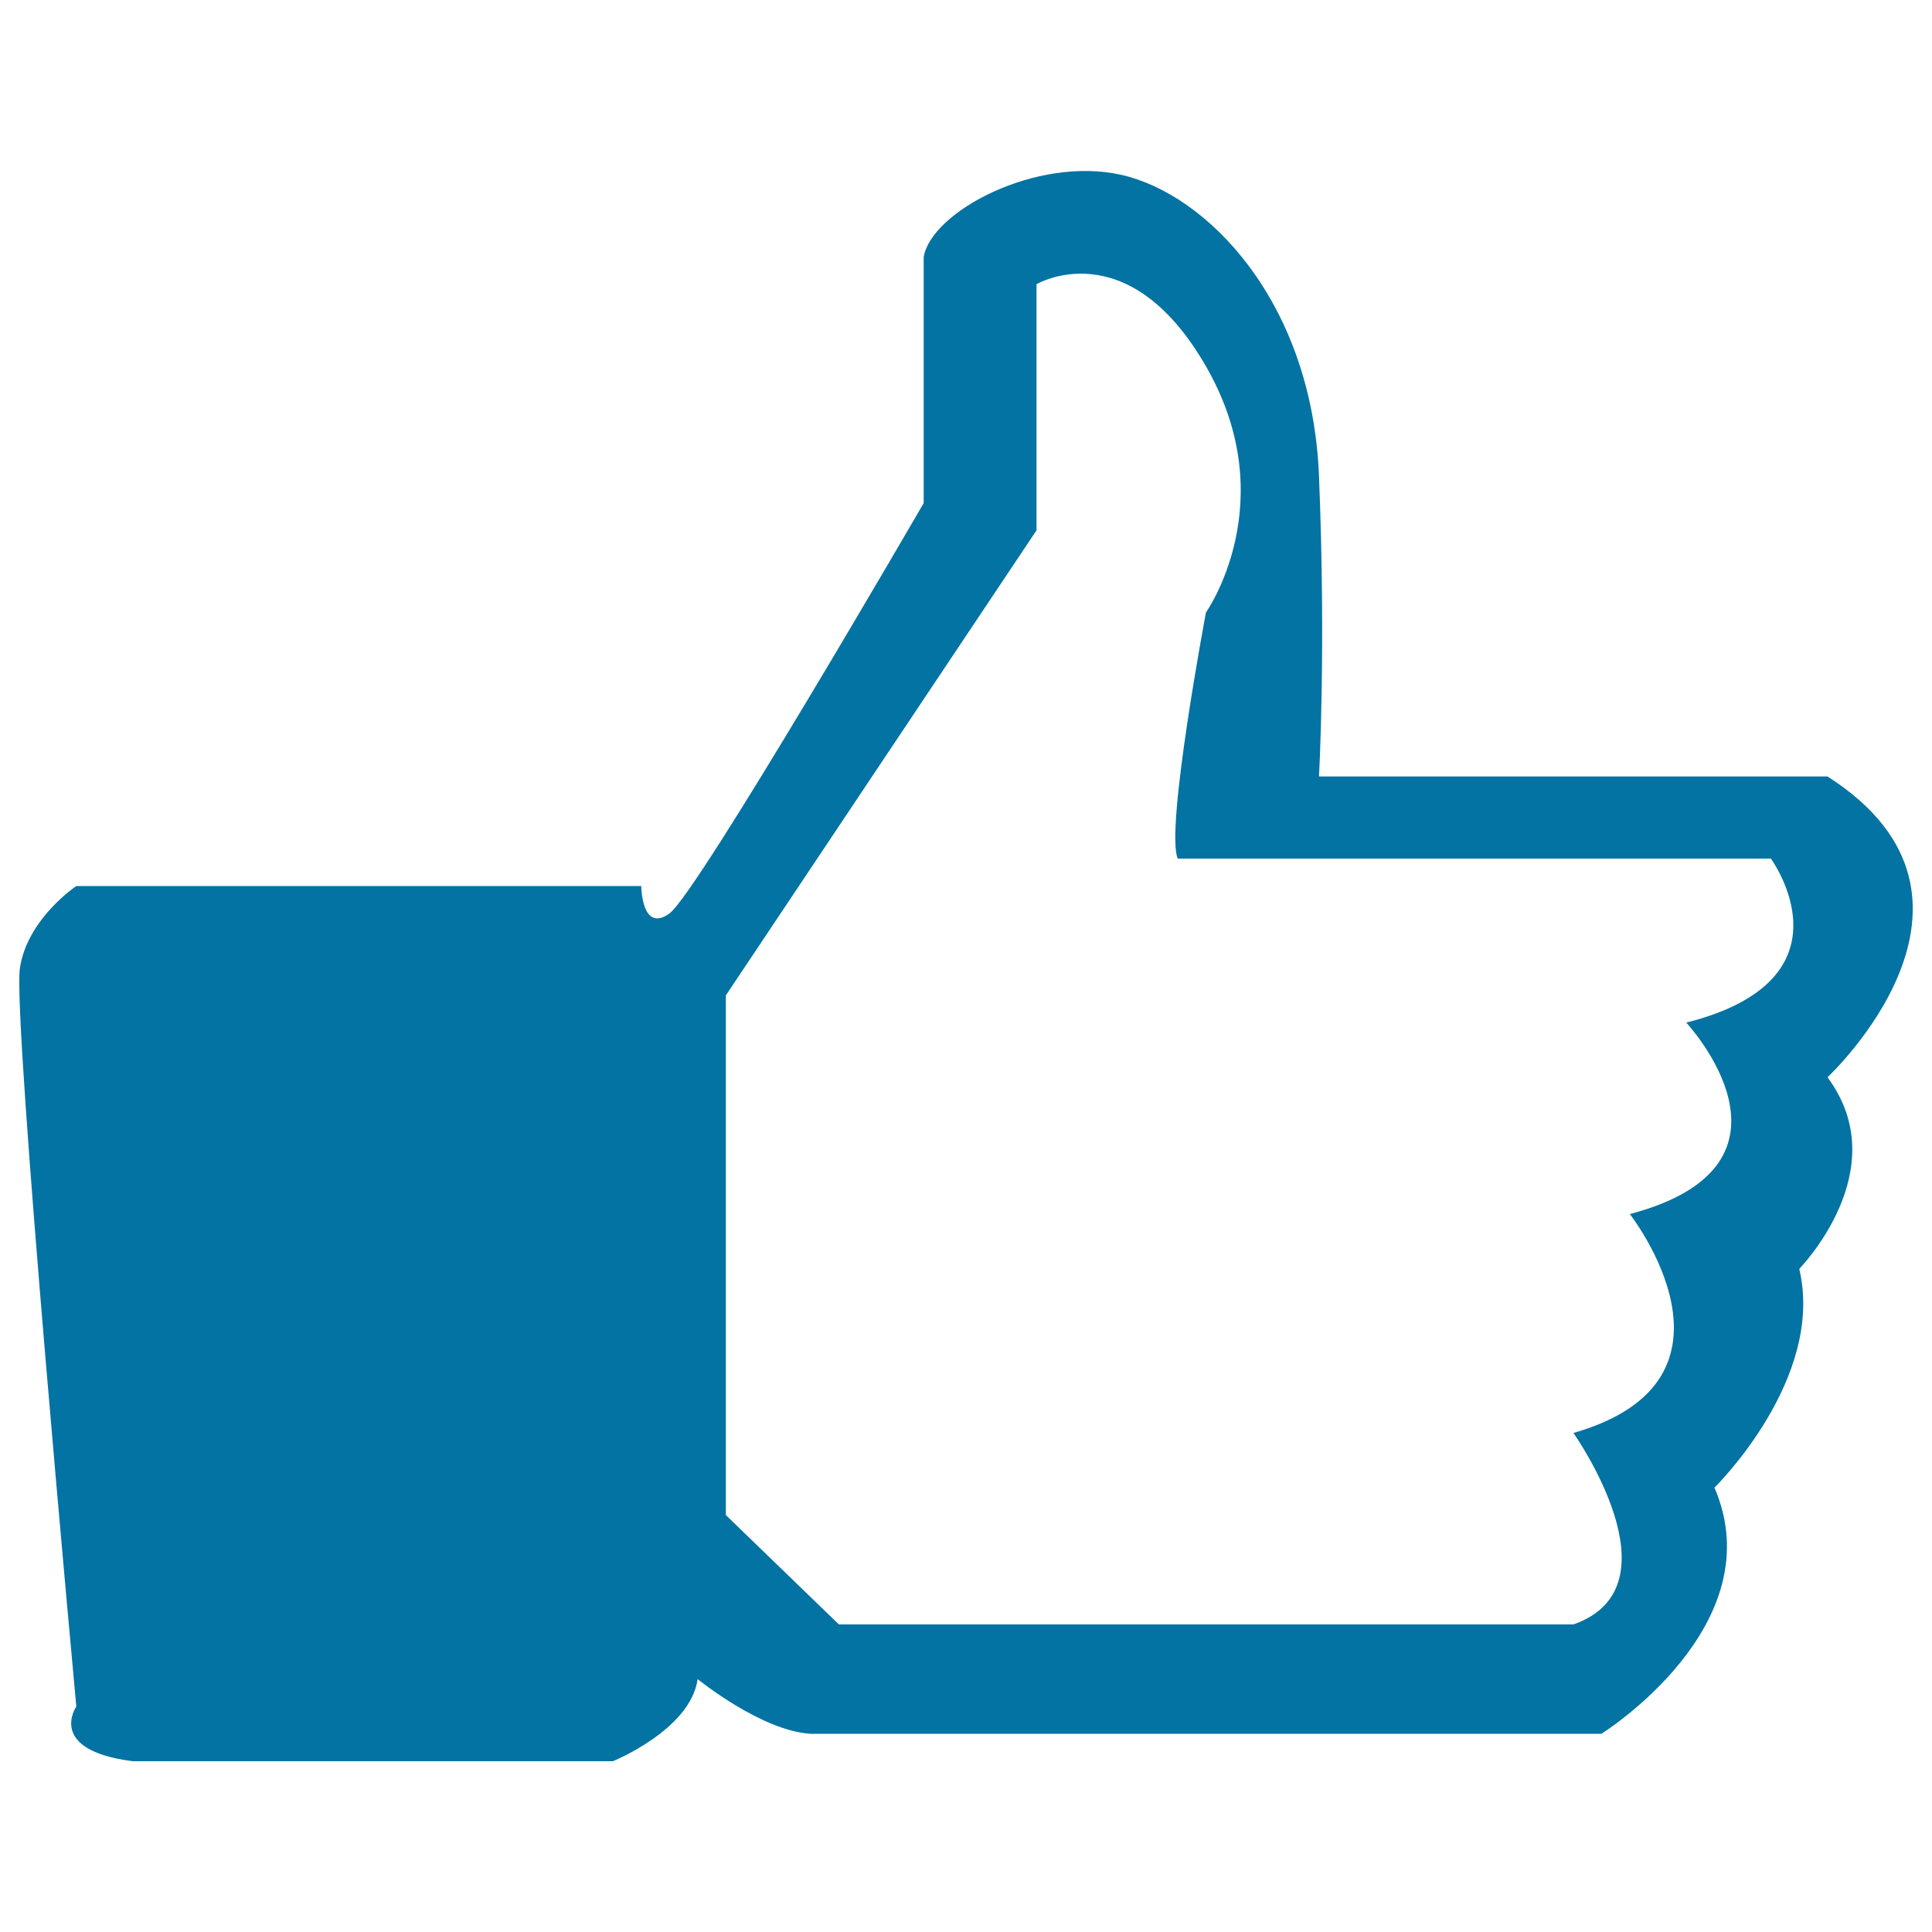 <svg xmlns="http://www.w3.org/2000/svg" viewBox="0 0 1000 1000" style="fill:#0273a2">
<title>Useful X SVG icon</title>
<path d="M945.9,557.6c0,0,99.3-92.4,0-155.7H682.7c0,0,3.7-65,0-155.7c-3.7-90.7-58.3-145.8-102.3-155.7c-44-9.9-98.3,19-102.3,42.5v127.4c0,0-117.1,202-131.6,212.4c-14.4,10.4-14.6-14.2-14.6-14.2H39.5c0,0-25.4,16.9-29.2,42.5c-3.9,25.6,29.2,382.2,29.2,382.2s-15.7,22.6,29.2,28.3h248.5c0,0,40.2-16.2,43.9-42.5c0,0,32.9,26.8,58.5,28.3h409.3c0,0,89.3-55.8,58.5-127.4c0,0,57.4-56.2,43.9-113.2C931.2,656.7,981.7,605.7,945.9,557.6z M872.8,529.3c0,0,68.4,73.3-29.2,99.1c0,0,67.2,85.7-29.2,113.3c0,0,56.2,79.4,0,99.1H434.2l-58.5-56.6v-269l160.8-240.7V147.1c0,0,47.2-27.9,87.7,42.5c40.5,70.3,0,127.4,0,127.4s-21.2,112.3-14.6,127.4h307C916.6,444.4,962.2,506.7,872.8,529.3z"/>
</svg>
